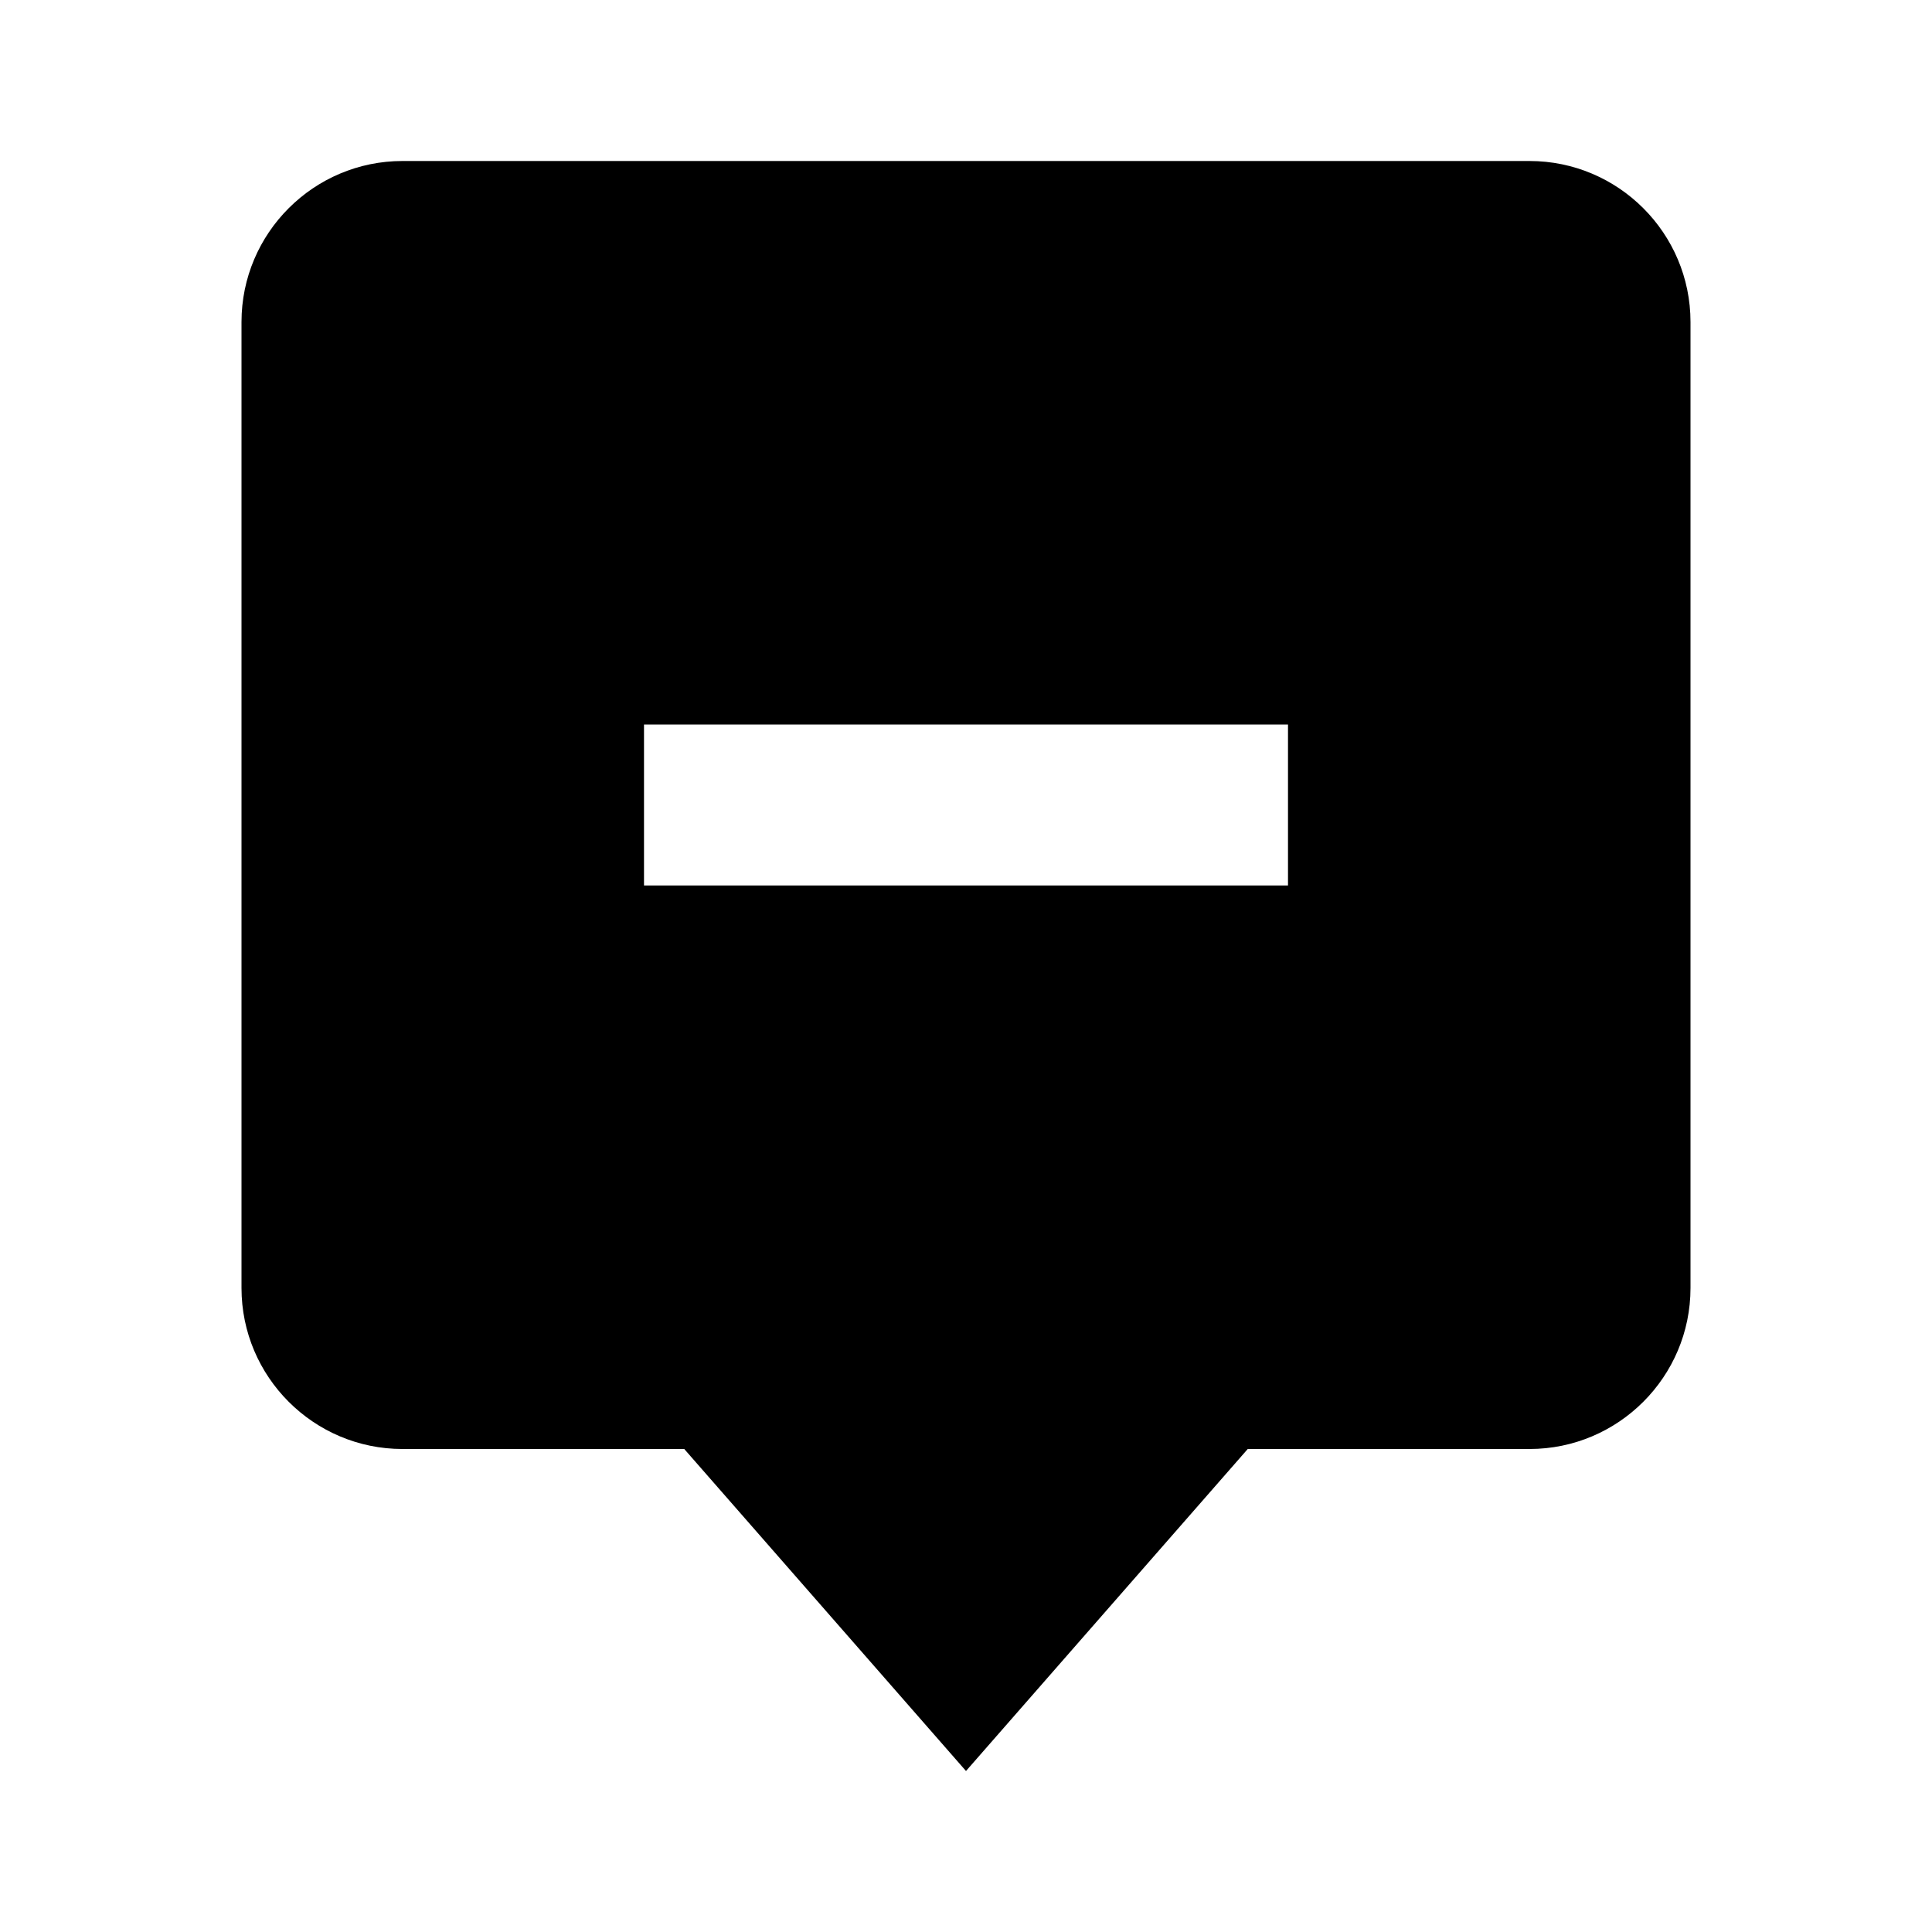 <svg xmlns="http://www.w3.org/2000/svg" fill="currentColor" stroke="none" viewBox="0 0 24 24"><path d="M5 2c-1.103 0-2 .897-2 2v12c0 1.103.897 2 2 2h3.5l3.5 4 3.5-4H19c1.103 0 2-.897 2-2V4c0-1.103-.897-2-2-2H5zm11 9H8V9h8v2z"/></svg>